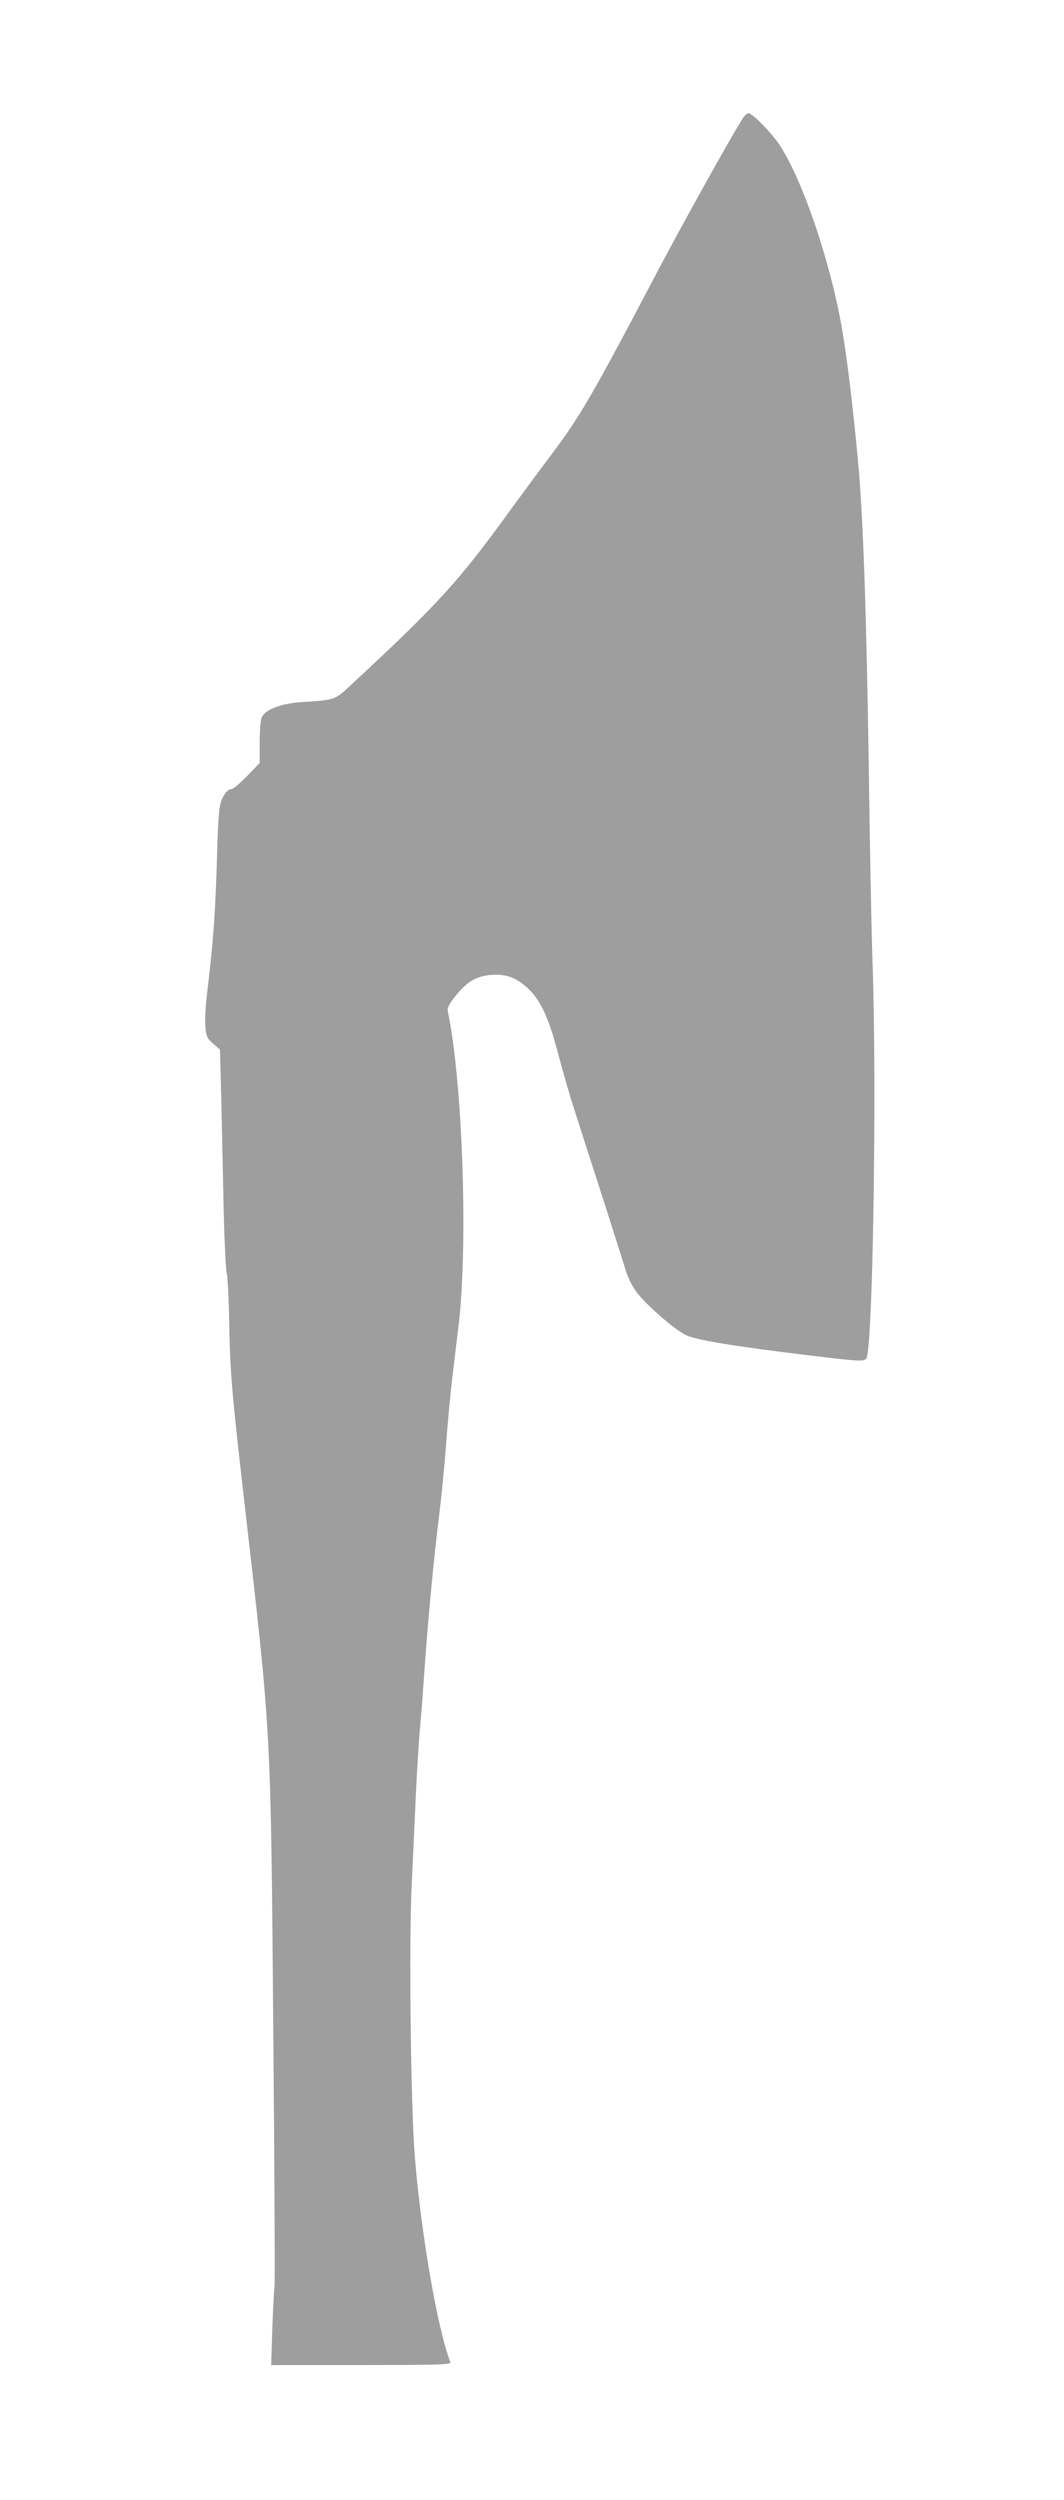<?xml version="1.0" standalone="no"?>
<!DOCTYPE svg PUBLIC "-//W3C//DTD SVG 20010904//EN"
 "http://www.w3.org/TR/2001/REC-SVG-20010904/DTD/svg10.dtd">
<svg version="1.0" xmlns="http://www.w3.org/2000/svg"
 width="545pt" height="1280pt" viewBox="0 0 545 1280"
 preserveAspectRatio="xMidYMid meet">
<g transform="translate(0,1280) scale(0.1,-0.1)"
fill="#9e9e9e" stroke="none">
<path d="M3805 12195 c-8 -14 -21 -35 -29 -48 -66 -109 -305 -540 -411 -742
-335 -637 -393 -737 -547 -941 -57 -76 -147 -198 -199 -269 -265 -367 -373
-486 -806 -888 -101 -95 -90 -90 -268 -102 -108 -7 -189 -39 -205 -80 -6 -15
-10 -72 -10 -129 l0 -103 -64 -66 c-36 -37 -71 -67 -79 -67 -25 0 -55 -45 -62
-95 -4 -27 -9 -102 -11 -165 -9 -360 -20 -512 -55 -801 -6 -52 -10 -122 -7
-154 4 -52 9 -63 40 -89 l35 -31 7 -275 c3 -151 9 -403 12 -560 4 -157 11
-295 15 -308 5 -13 11 -130 13 -260 5 -255 13 -350 81 -942 135 -1176 132
-1121 145 -2701 6 -701 9 -1282 6 -1290 -2 -8 -7 -101 -11 -206 l-6 -193 462
0 c387 0 460 2 456 14 -67 175 -151 661 -183 1064 -20 261 -30 1096 -15 1387
6 127 16 331 21 455 6 124 15 270 20 325 5 55 17 201 25 325 18 251 45 545 75
785 11 89 27 251 35 360 8 110 22 256 30 325 8 69 24 200 35 292 48 415 19
1243 -56 1598 -4 19 6 39 43 85 55 68 104 97 178 103 74 6 126 -12 184 -64 69
-62 111 -152 161 -344 23 -85 56 -202 75 -260 18 -58 83 -258 143 -445 60
-187 117 -366 126 -397 9 -31 31 -78 50 -105 43 -64 203 -204 263 -231 57 -25
260 -58 636 -103 246 -30 269 -31 284 -16 33 33 55 1346 33 2007 -6 168 -15
629 -20 1025 -11 760 -29 1293 -55 1563 -26 279 -55 521 -81 672 -56 333 -198
757 -317 942 -40 63 -142 168 -163 168 -7 0 -20 -11 -29 -25z"/>
</g>
</svg>
